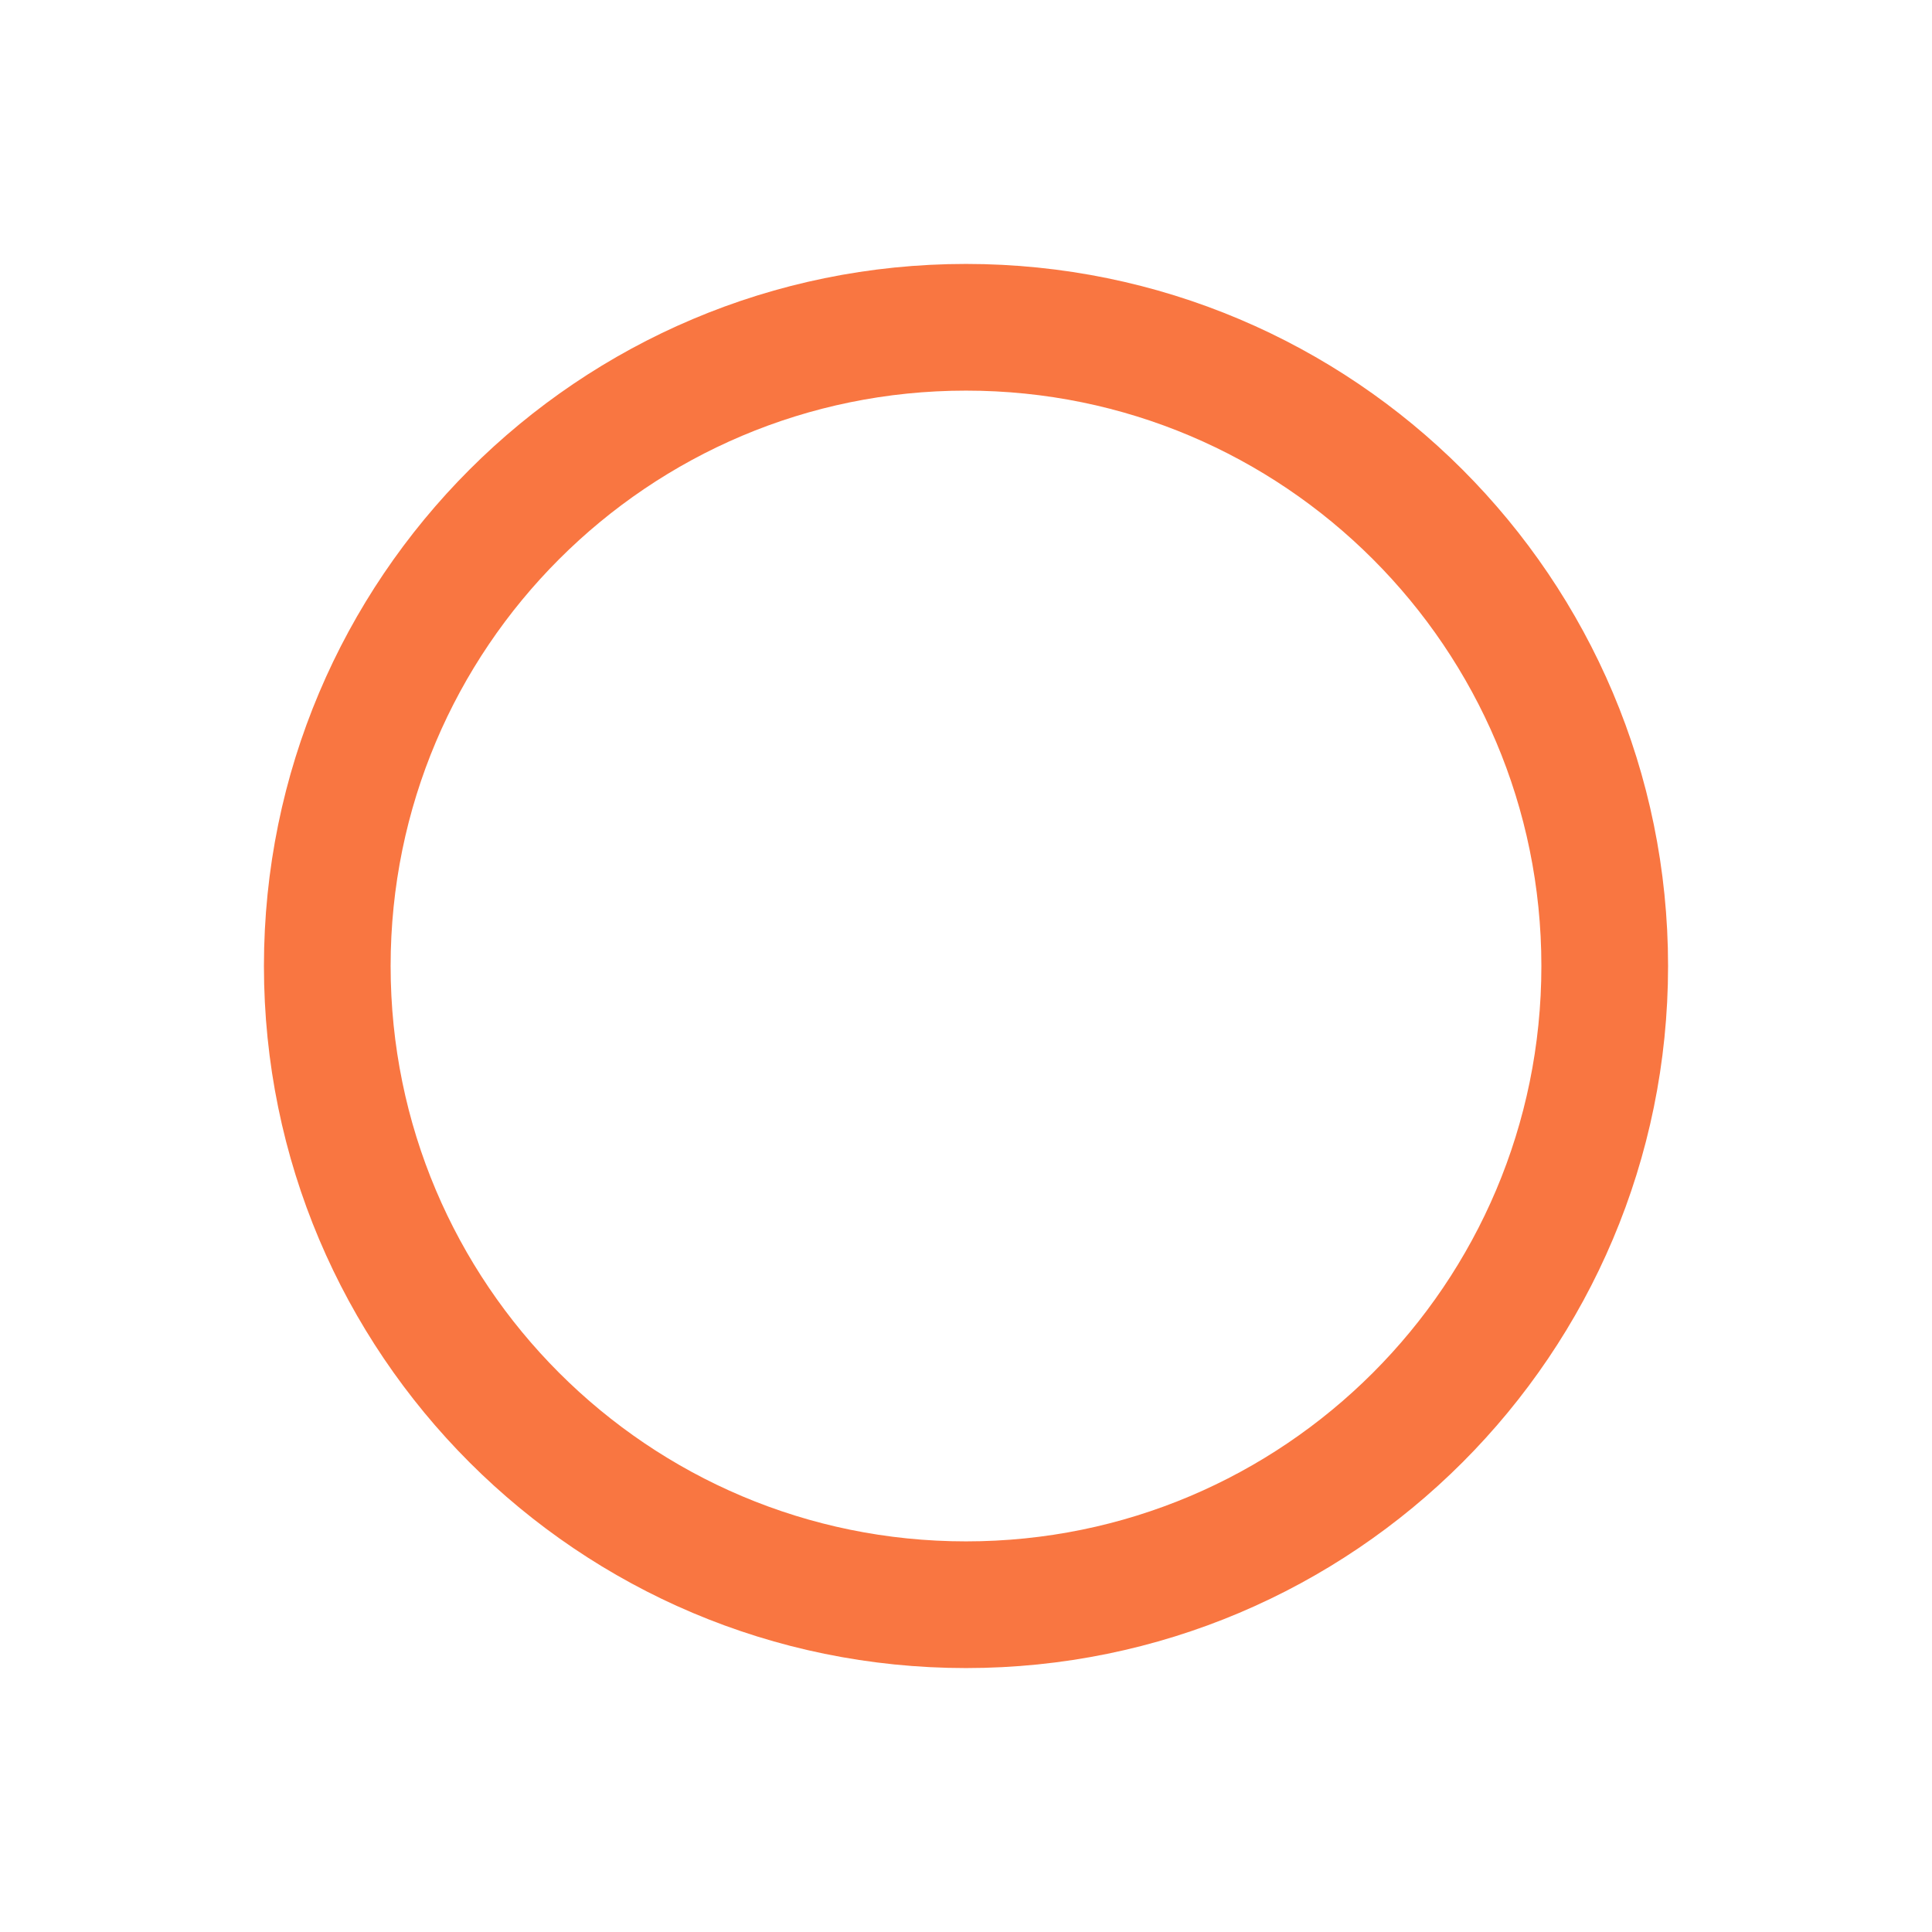 <svg width="183" height="183" viewBox="0 0 183 183" fill="none" xmlns="http://www.w3.org/2000/svg">
<g filter="url(#filter0_dd_723_7)">
<path d="M91.5 152C124.913 152 152 124.913 152 91.5C152 58.087 124.913 31 91.5 31C58.087 31 31 58.087 31 91.5C31 124.913 58.087 152 91.5 152Z" stroke="#F97641" stroke-width="12"/>
</g>
<defs>
<filter id="filter0_dd_723_7" x="0" y="0" width="183" height="183" filterUnits="userSpaceOnUse" color-interpolation-filters="sRGB">
<feFlood flood-opacity="0" result="BackgroundImageFix"/>
<feColorMatrix in="SourceAlpha" type="matrix" values="0 0 0 0 0 0 0 0 0 0 0 0 0 0 0 0 0 0 127 0" result="hardAlpha"/>
<feOffset/>
<feGaussianBlur stdDeviation="12.5"/>
<feColorMatrix type="matrix" values="0 0 0 0 0.976 0 0 0 0 0.463 0 0 0 0 0.255 0 0 0 1 0"/>
<feBlend mode="normal" in2="BackgroundImageFix" result="effect1_dropShadow_723_7"/>
<feColorMatrix in="SourceAlpha" type="matrix" values="0 0 0 0 0 0 0 0 0 0 0 0 0 0 0 0 0 0 127 0" result="hardAlpha"/>
<feOffset/>
<feGaussianBlur stdDeviation="7"/>
<feColorMatrix type="matrix" values="0 0 0 0 0.976 0 0 0 0 0.463 0 0 0 0 0.255 0 0 0 1 0"/>
<feBlend mode="normal" in2="effect1_dropShadow_723_7" result="effect2_dropShadow_723_7"/>
<feBlend mode="normal" in="SourceGraphic" in2="effect2_dropShadow_723_7" result="shape"/>
</filter>
</defs>
</svg>
